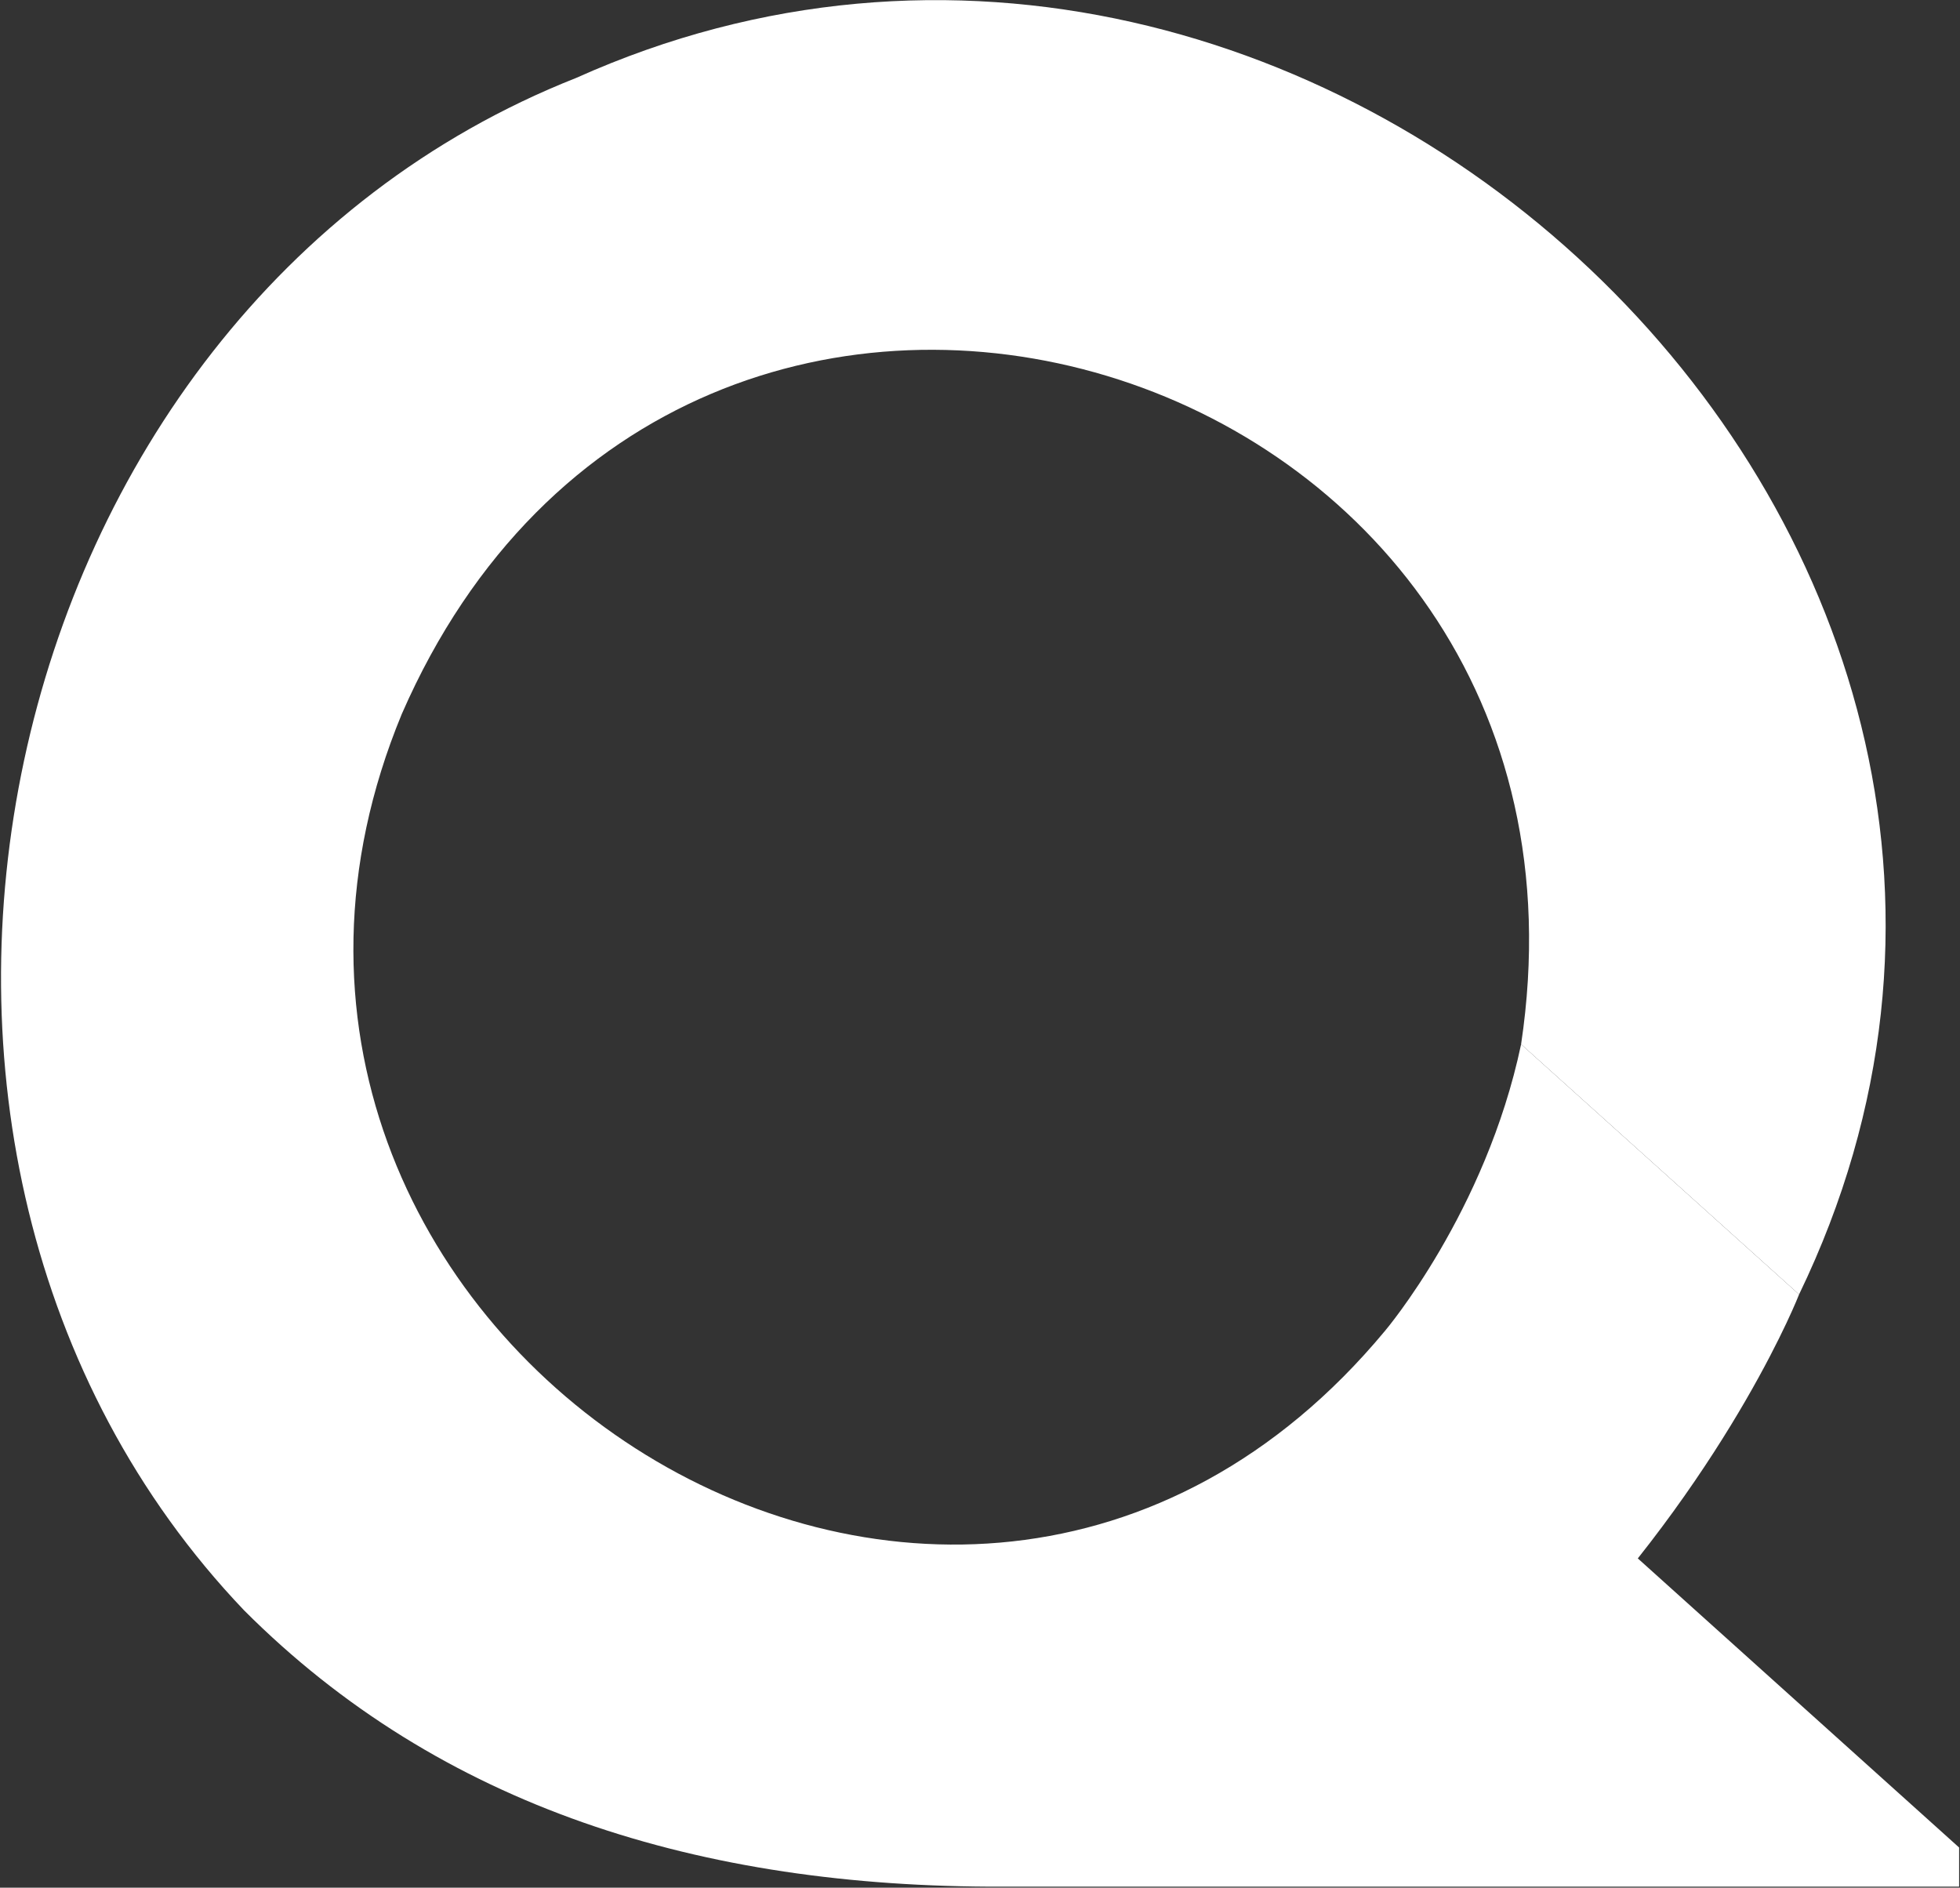 <svg version="1.2" xmlns="http://www.w3.org/2000/svg" viewBox="0 0 1542 1485" width="1542" height="1485">
	<rect x="0" y="0" width="1542" height="1485" fill="#333333" stroke="none"/>
	<title>quoin-logo-colored-resized-svg</title>
	<style>
		.s0 { fill: #ffffff } 
	</style>
	<path id="Layer" class="s0" d="m788.3 1484.2h753v-30.8l-451.7-406.4c-342 411.7-972.7-3.6-773.5-485.3 223.5-512.1 962.3-283.8 880.6 259.8l218.7 196.8c284.5-588.5-377.6-1219.5-962.1-957-466.9 184.4-604.3 845.7-261.3 1205.5 154.5 154.8 359 218.1 596.3 217.4z"/>
	<path id="Layer" class="s0" d="m1089.6 1047c0 0 79.3-93.4 107.1-225.5l218.7 196.8c0 0-50.9 131-183.2 273.3z"/>
</svg>